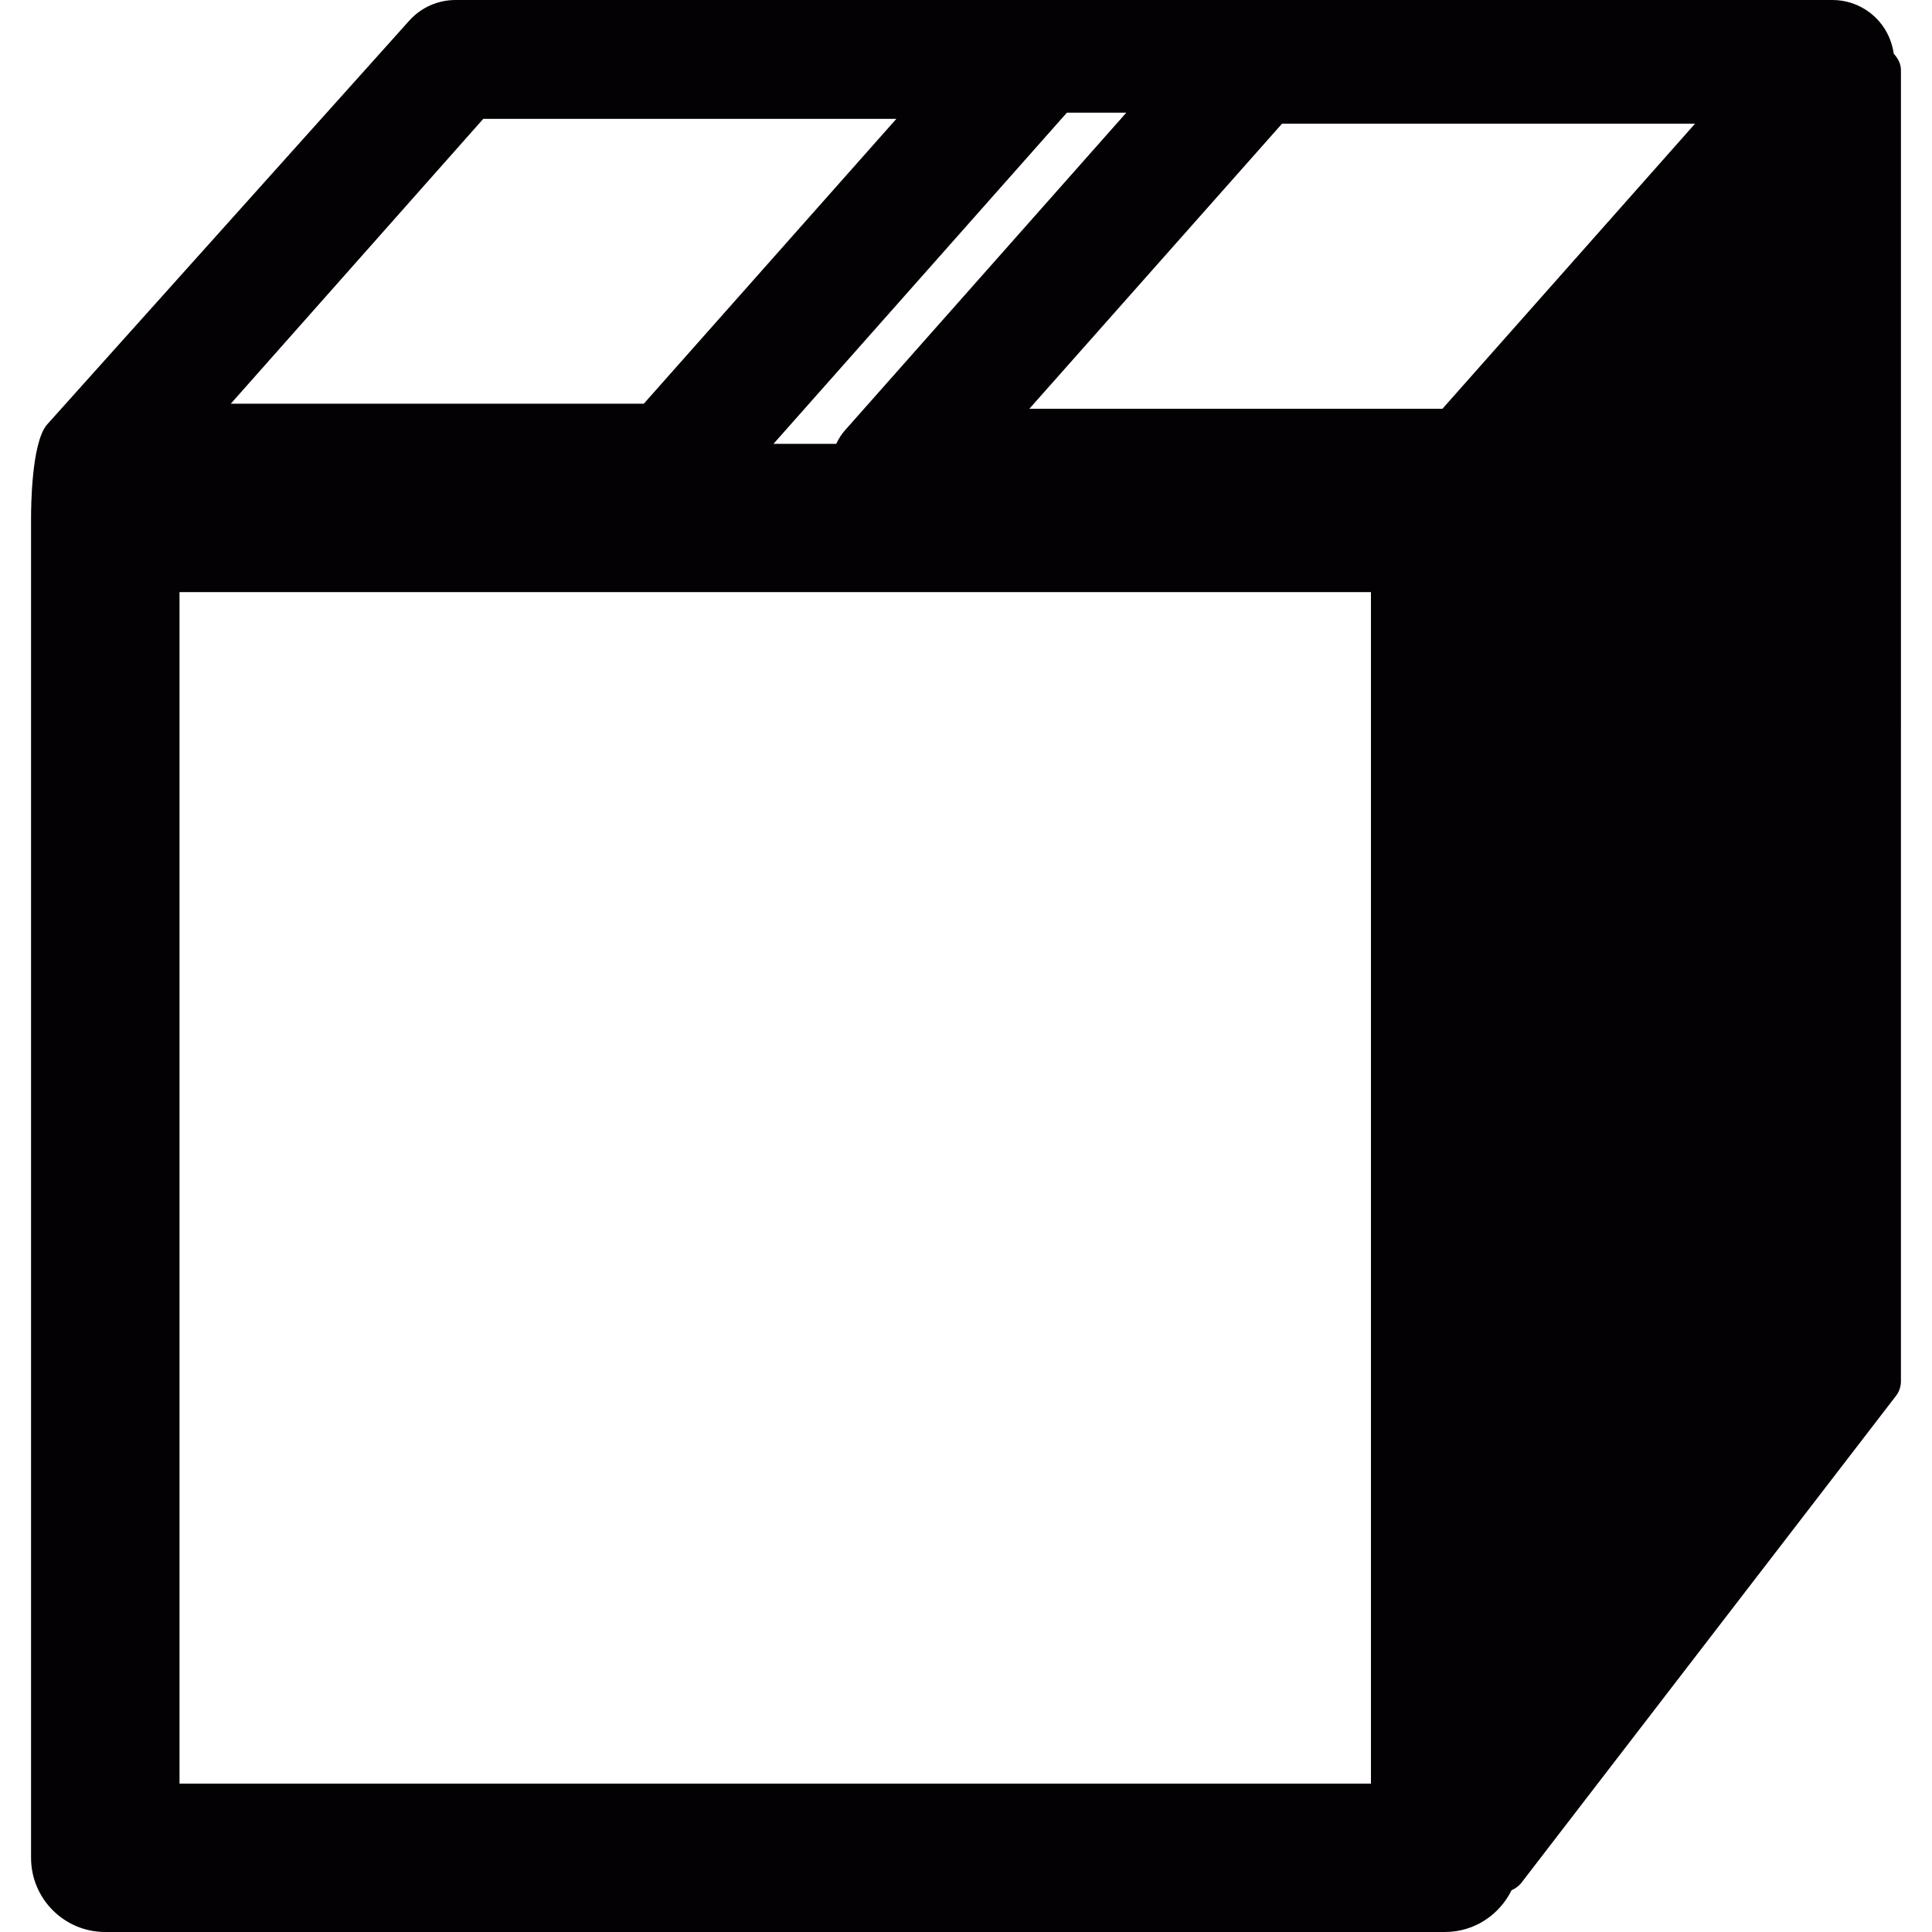 <?xml version="1.0" encoding="iso-8859-1"?>
<!-- Uploaded to: SVG Repo, www.svgrepo.com, Generator: SVG Repo Mixer Tools -->
<svg height="800px" width="800px" version="1.1" id="Capa_1" xmlns="http://www.w3.org/2000/svg" xmlns:xlink="http://www.w3.org/1999/xlink" 
	 viewBox="0 0 18.726 18.726" xml:space="preserve">
<g>
	<path style="fill:#030104;" d="M18.355,0.52c-0.008-0.057-0.024-0.113-0.048-0.167C18.21,0.138,17.996,0,17.761,0h-3.636h-1.971
		h-2.133H7.355h-2.94C4.244,0,4.08,0.073,3.966,0.201L0.457,4.114c-0.153,0.174-0.156,0.81-0.156,0.907v12.986
		c0,0.396,0.321,0.719,0.719,0.719h12.985c0.285,0,0.528-0.166,0.646-0.405c0.035-0.015,0.069-0.038,0.096-0.073l3.628-4.716
		c0.033-0.041,0.05-0.093,0.05-0.146V0.678C18.424,0.616,18.395,0.564,18.355,0.52z M10.917,1.092L8.196,4.164
		C8.158,4.205,8.129,4.252,8.105,4.302H7.497l2.844-3.21H10.917z M4.684,1.152h4.004L6.24,3.913H2.237L4.684,1.152z M13.288,17.288
		H1.74V5.739h11.548V17.288z M13.981,3.962H9.977l2.449-2.763h4.003L13.981,3.962z"/>
</g>
</svg>